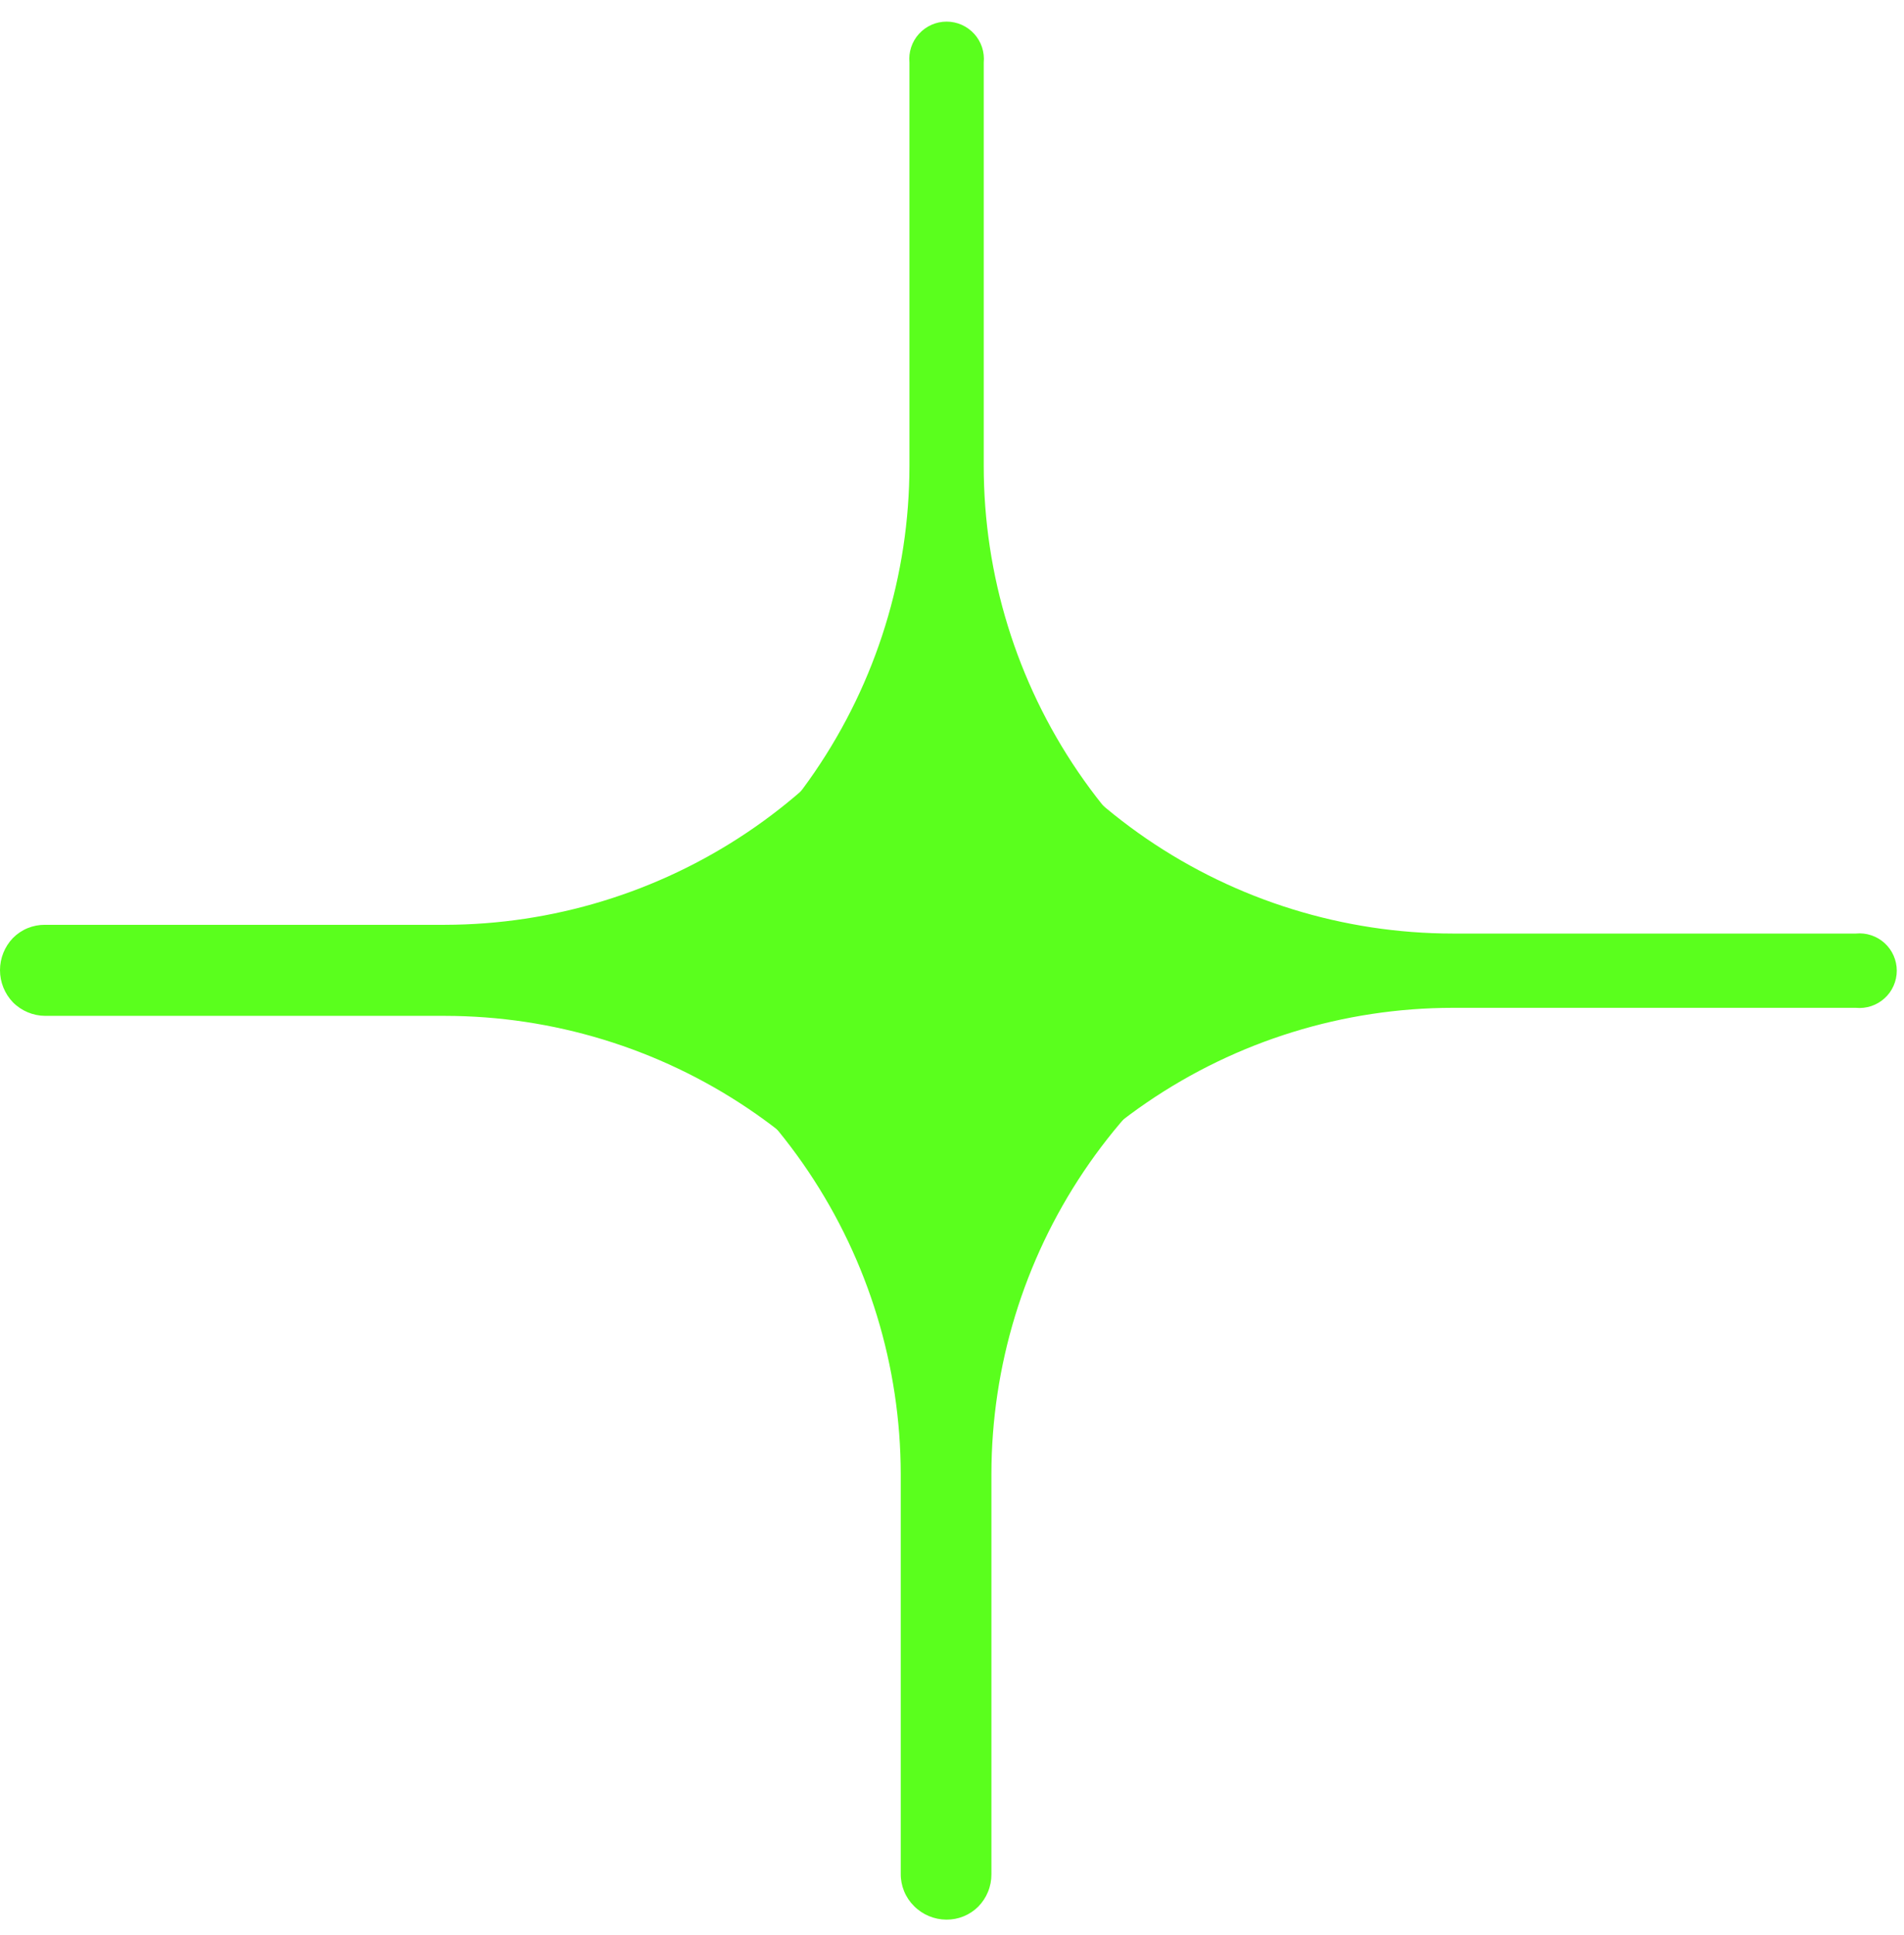 <?xml version="1.0" encoding="UTF-8"?> <svg xmlns="http://www.w3.org/2000/svg" width="63" height="64" viewBox="0 0 63 64" fill="none"> <path d="M32.55 15.408V2.069C32.566 1.898 32.547 1.725 32.493 1.561C32.439 1.398 32.351 1.248 32.235 1.12C32.119 0.993 31.978 0.891 31.821 0.821C31.663 0.751 31.493 0.715 31.321 0.715C31.149 0.715 30.979 0.751 30.821 0.821C30.664 0.891 30.523 0.993 30.407 1.12C30.291 1.248 30.203 1.398 30.149 1.561C30.095 1.725 30.076 1.898 30.092 2.069V15.408C30.09 19.024 28.997 22.556 26.954 25.542C24.912 28.527 22.016 30.826 18.646 32.138C21.941 33.493 24.761 35.795 26.747 38.752C28.733 41.71 29.797 45.191 29.804 48.754V61.977C29.801 62.176 29.839 62.373 29.914 62.558C29.989 62.742 30.101 62.91 30.242 63.05C30.526 63.336 30.912 63.498 31.315 63.5C31.51 63.501 31.703 63.465 31.883 63.391C32.063 63.318 32.227 63.21 32.365 63.073C32.505 62.932 32.616 62.764 32.691 62.58C32.767 62.396 32.805 62.199 32.804 62V48.754C32.809 45.191 33.872 41.709 35.858 38.751C37.845 35.793 40.665 33.492 43.961 32.138C40.598 30.82 37.709 28.519 35.673 25.534C33.638 22.55 32.549 19.02 32.55 15.408Z" fill="#5AFF1D"></path> <path d="M48.069 33.338H61.407C61.579 33.355 61.752 33.335 61.915 33.281C62.078 33.227 62.229 33.139 62.356 33.023C62.484 32.908 62.586 32.767 62.655 32.609C62.725 32.452 62.761 32.282 62.761 32.109C62.761 31.937 62.725 31.767 62.655 31.609C62.586 31.452 62.484 31.311 62.356 31.195C62.229 31.079 62.078 30.992 61.915 30.938C61.752 30.883 61.579 30.864 61.407 30.881H48.069C44.452 30.878 40.92 29.785 37.935 27.743C34.95 25.7 32.65 22.805 31.338 19.434C29.984 22.73 27.682 25.549 24.724 27.535C21.766 29.522 18.285 30.585 14.723 30.592H1.488C1.291 30.59 1.095 30.628 0.912 30.703C0.73 30.778 0.565 30.89 0.426 31.03C0.153 31.316 0 31.697 0 32.092C0 32.488 0.153 32.868 0.426 33.154C0.71 33.44 1.096 33.602 1.499 33.604H14.734C18.297 33.609 21.779 34.672 24.737 36.658C27.695 38.645 29.996 41.465 31.349 44.761C32.665 41.397 34.964 38.508 37.946 36.47C40.929 34.432 44.456 33.341 48.069 33.338Z" fill="#5AFF1D"></path> </svg> 